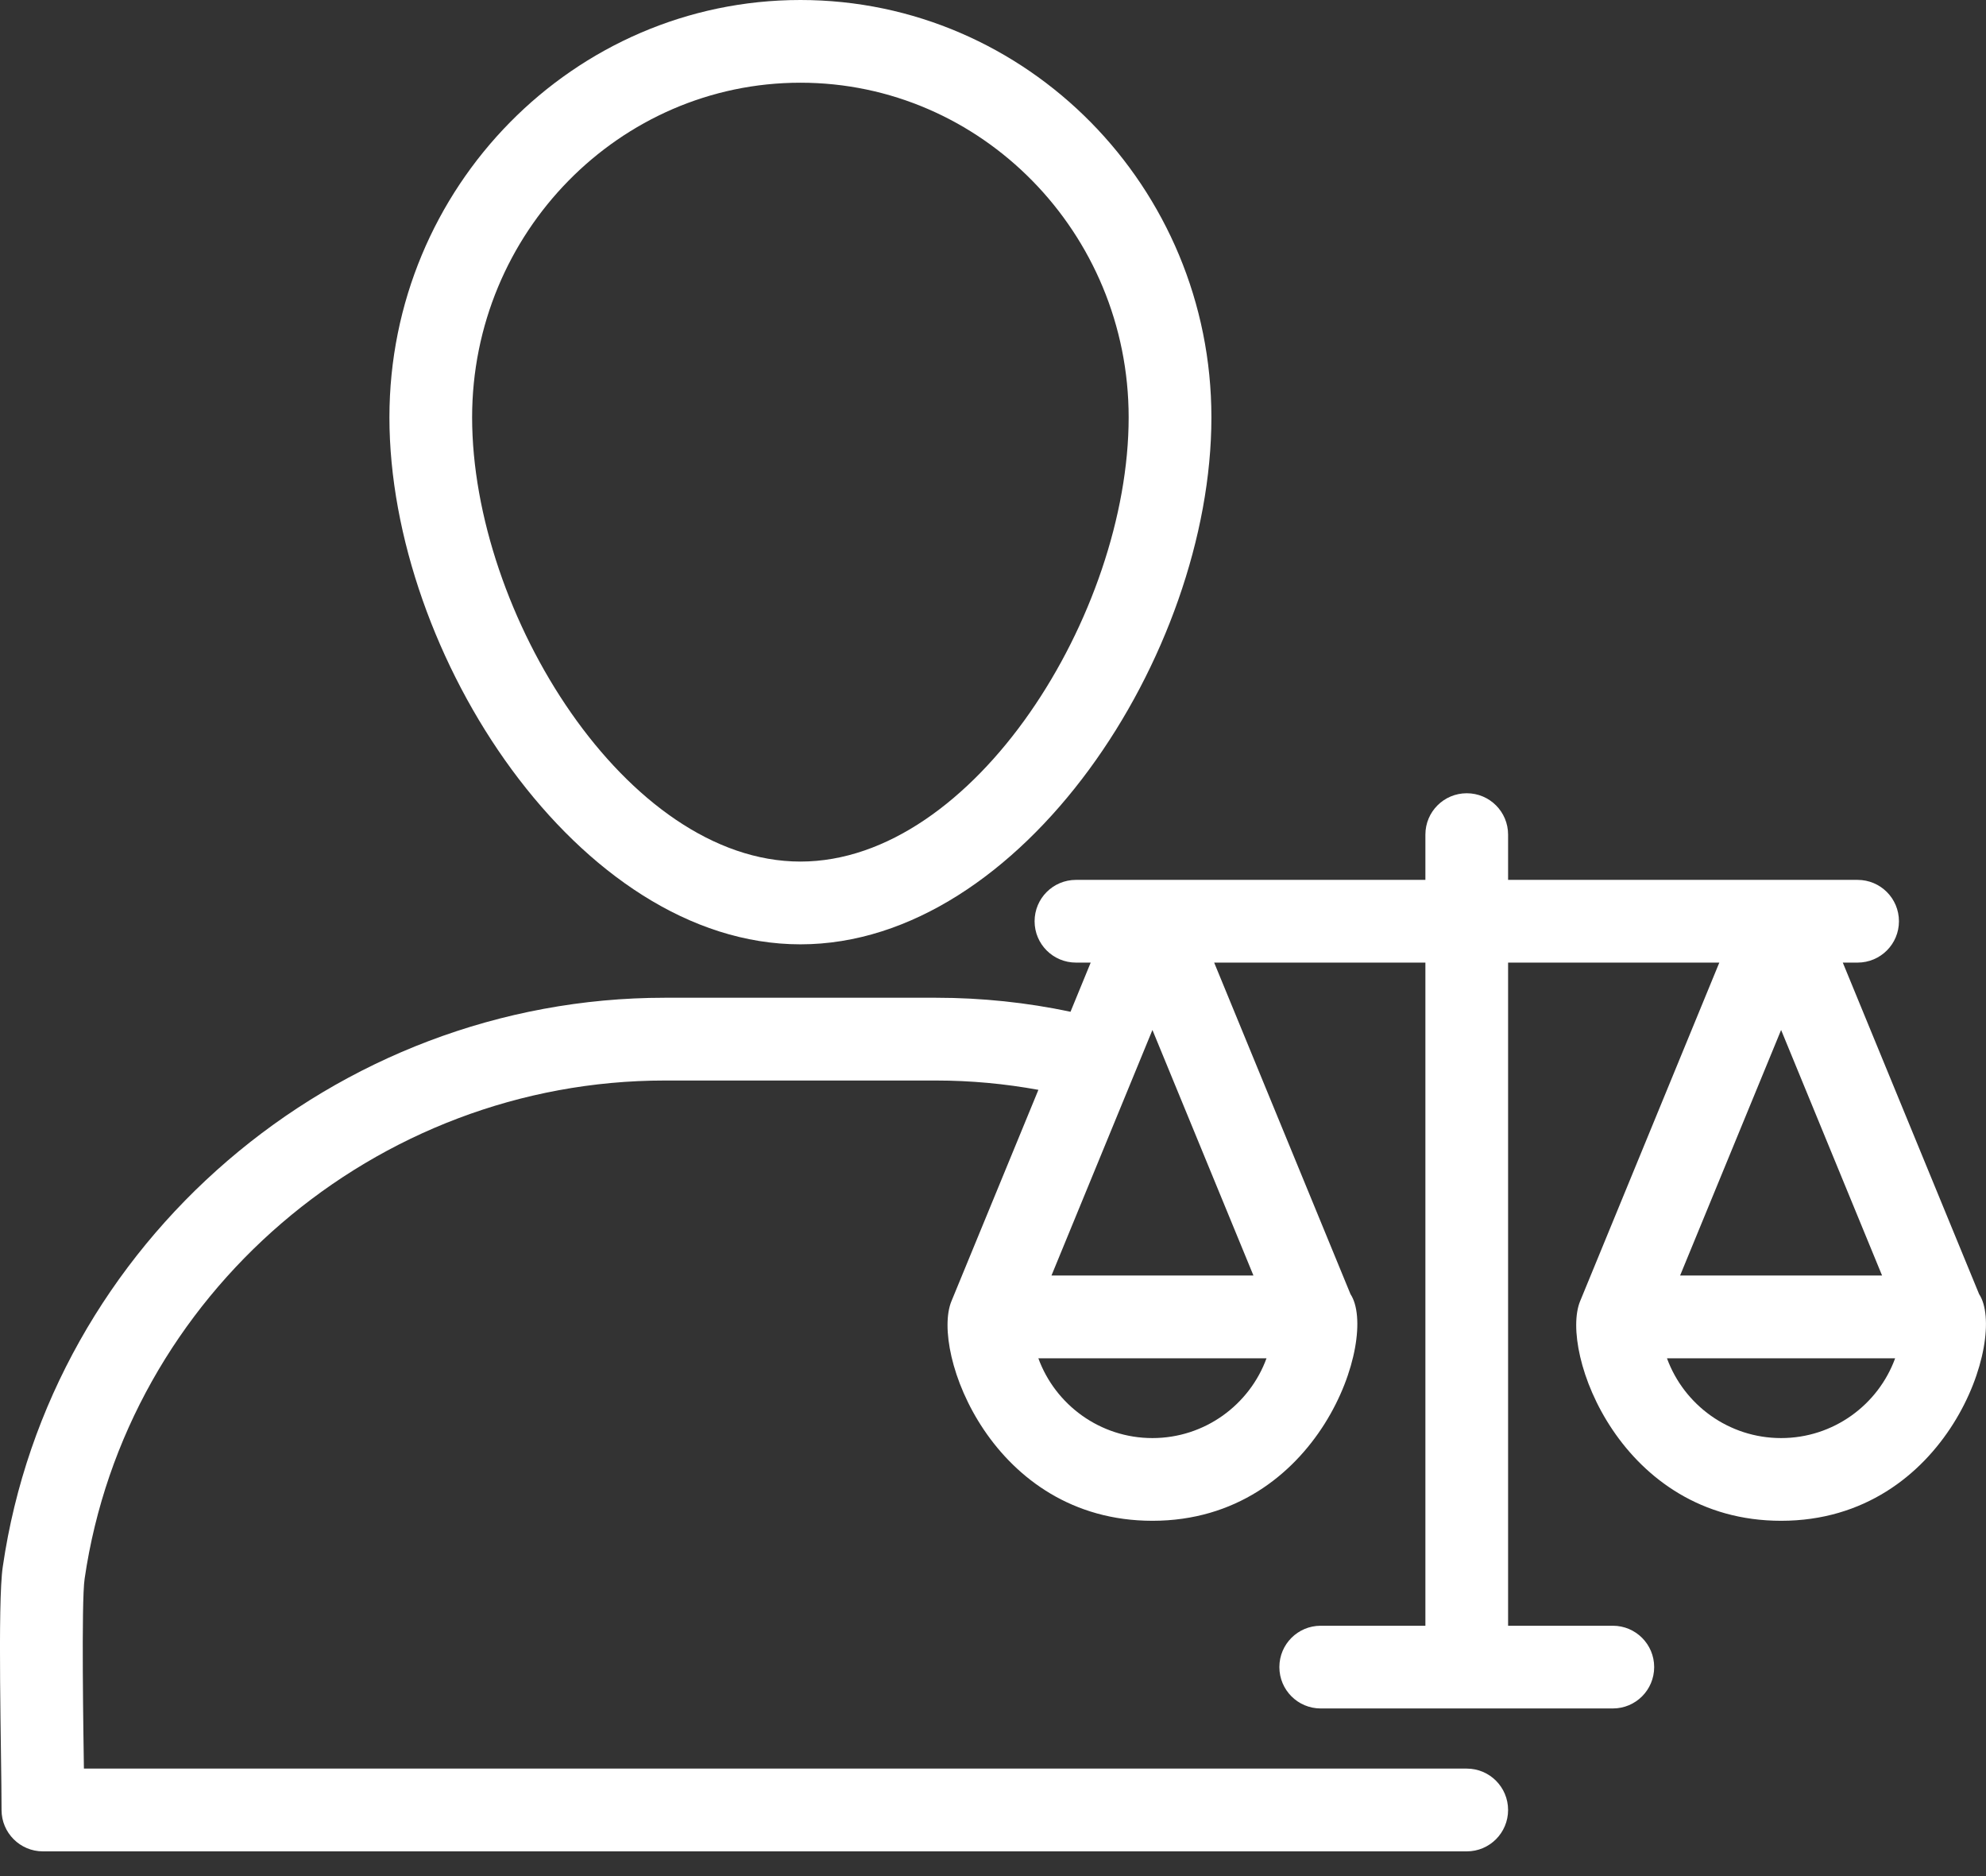 <svg width="36" height="34" viewBox="0 0 36 34" fill="none" xmlns="http://www.w3.org/2000/svg">
<rect x="0" y="0" width="36" height="34" fill="#333333" stroke="none"/>
<path d="M7.059 7.564C7.059 11.863 10.497 17.114 14.509 17.114C18.521 17.114 21.959 11.863 21.959 7.564C21.959 3.393 18.617 -1.52588e-05 14.509 -1.52588e-05C10.401 -1.52588e-05 7.059 3.393 7.059 7.564ZM20.459 7.564C20.459 11.113 17.658 15.614 14.509 15.614C11.36 15.614 8.558 11.113 8.558 7.564C8.558 4.22 11.228 1.499 14.509 1.499C17.79 1.499 20.459 4.22 20.459 7.564Z" fill="white"/>
<path d="M35.875 23.453L33.404 17.445H33.672C34.087 17.445 34.422 17.11 34.422 16.696C34.422 16.281 34.087 15.946 33.672 15.946H27.337V15.125C27.337 14.711 27.002 14.376 26.588 14.376C26.173 14.376 25.838 14.711 25.838 15.125V15.946H19.504C19.089 15.946 18.754 16.281 18.754 16.696C18.754 17.11 19.089 17.445 19.504 17.445H19.771L19.405 18.336C18.615 18.169 17.797 18.082 16.966 18.082H12.051C6.066 18.082 0.907 22.516 0.051 28.389C-0.049 29.037 0.028 31.815 0.028 32.802C0.028 33.216 0.364 33.552 0.778 33.552H26.588C27.002 33.552 27.337 33.216 27.337 32.802C27.337 32.388 27.002 32.052 26.588 32.052H1.521C1.514 31.55 1.471 29.024 1.534 28.611C2.284 23.463 6.805 19.582 12.051 19.582H16.966C17.598 19.582 18.219 19.641 18.823 19.751L17.25 23.573C17.25 23.573 17.25 23.574 17.25 23.575L17.247 23.58C16.869 24.497 17.983 27.561 20.89 27.561C23.91 27.561 24.999 24.238 24.48 23.453L22.009 17.445H25.838V29.463H23.94C23.526 29.463 23.191 29.798 23.191 30.212C23.191 30.627 23.526 30.962 23.94 30.962C24.11 30.962 29.417 30.962 29.236 30.962C29.65 30.962 29.985 30.627 29.985 30.212C29.985 29.798 29.65 29.463 29.236 29.463H27.337V17.445H31.166L28.646 23.573C28.645 23.574 28.645 23.574 28.645 23.574L28.643 23.58C28.265 24.497 29.378 27.561 32.286 27.561C35.305 27.561 36.394 24.238 35.875 23.453ZM20.89 26.062C19.941 26.062 19.13 25.459 18.822 24.616H22.958C22.65 25.459 21.839 26.062 20.89 26.062ZM19.06 23.116L20.89 18.666L22.721 23.116H19.06ZM32.286 18.666L34.116 23.116H30.455L32.286 18.666ZM32.286 26.062C31.336 26.062 30.525 25.459 30.217 24.616H34.353C34.046 25.459 33.235 26.062 32.286 26.062Z" fill="white"/>
</svg>
